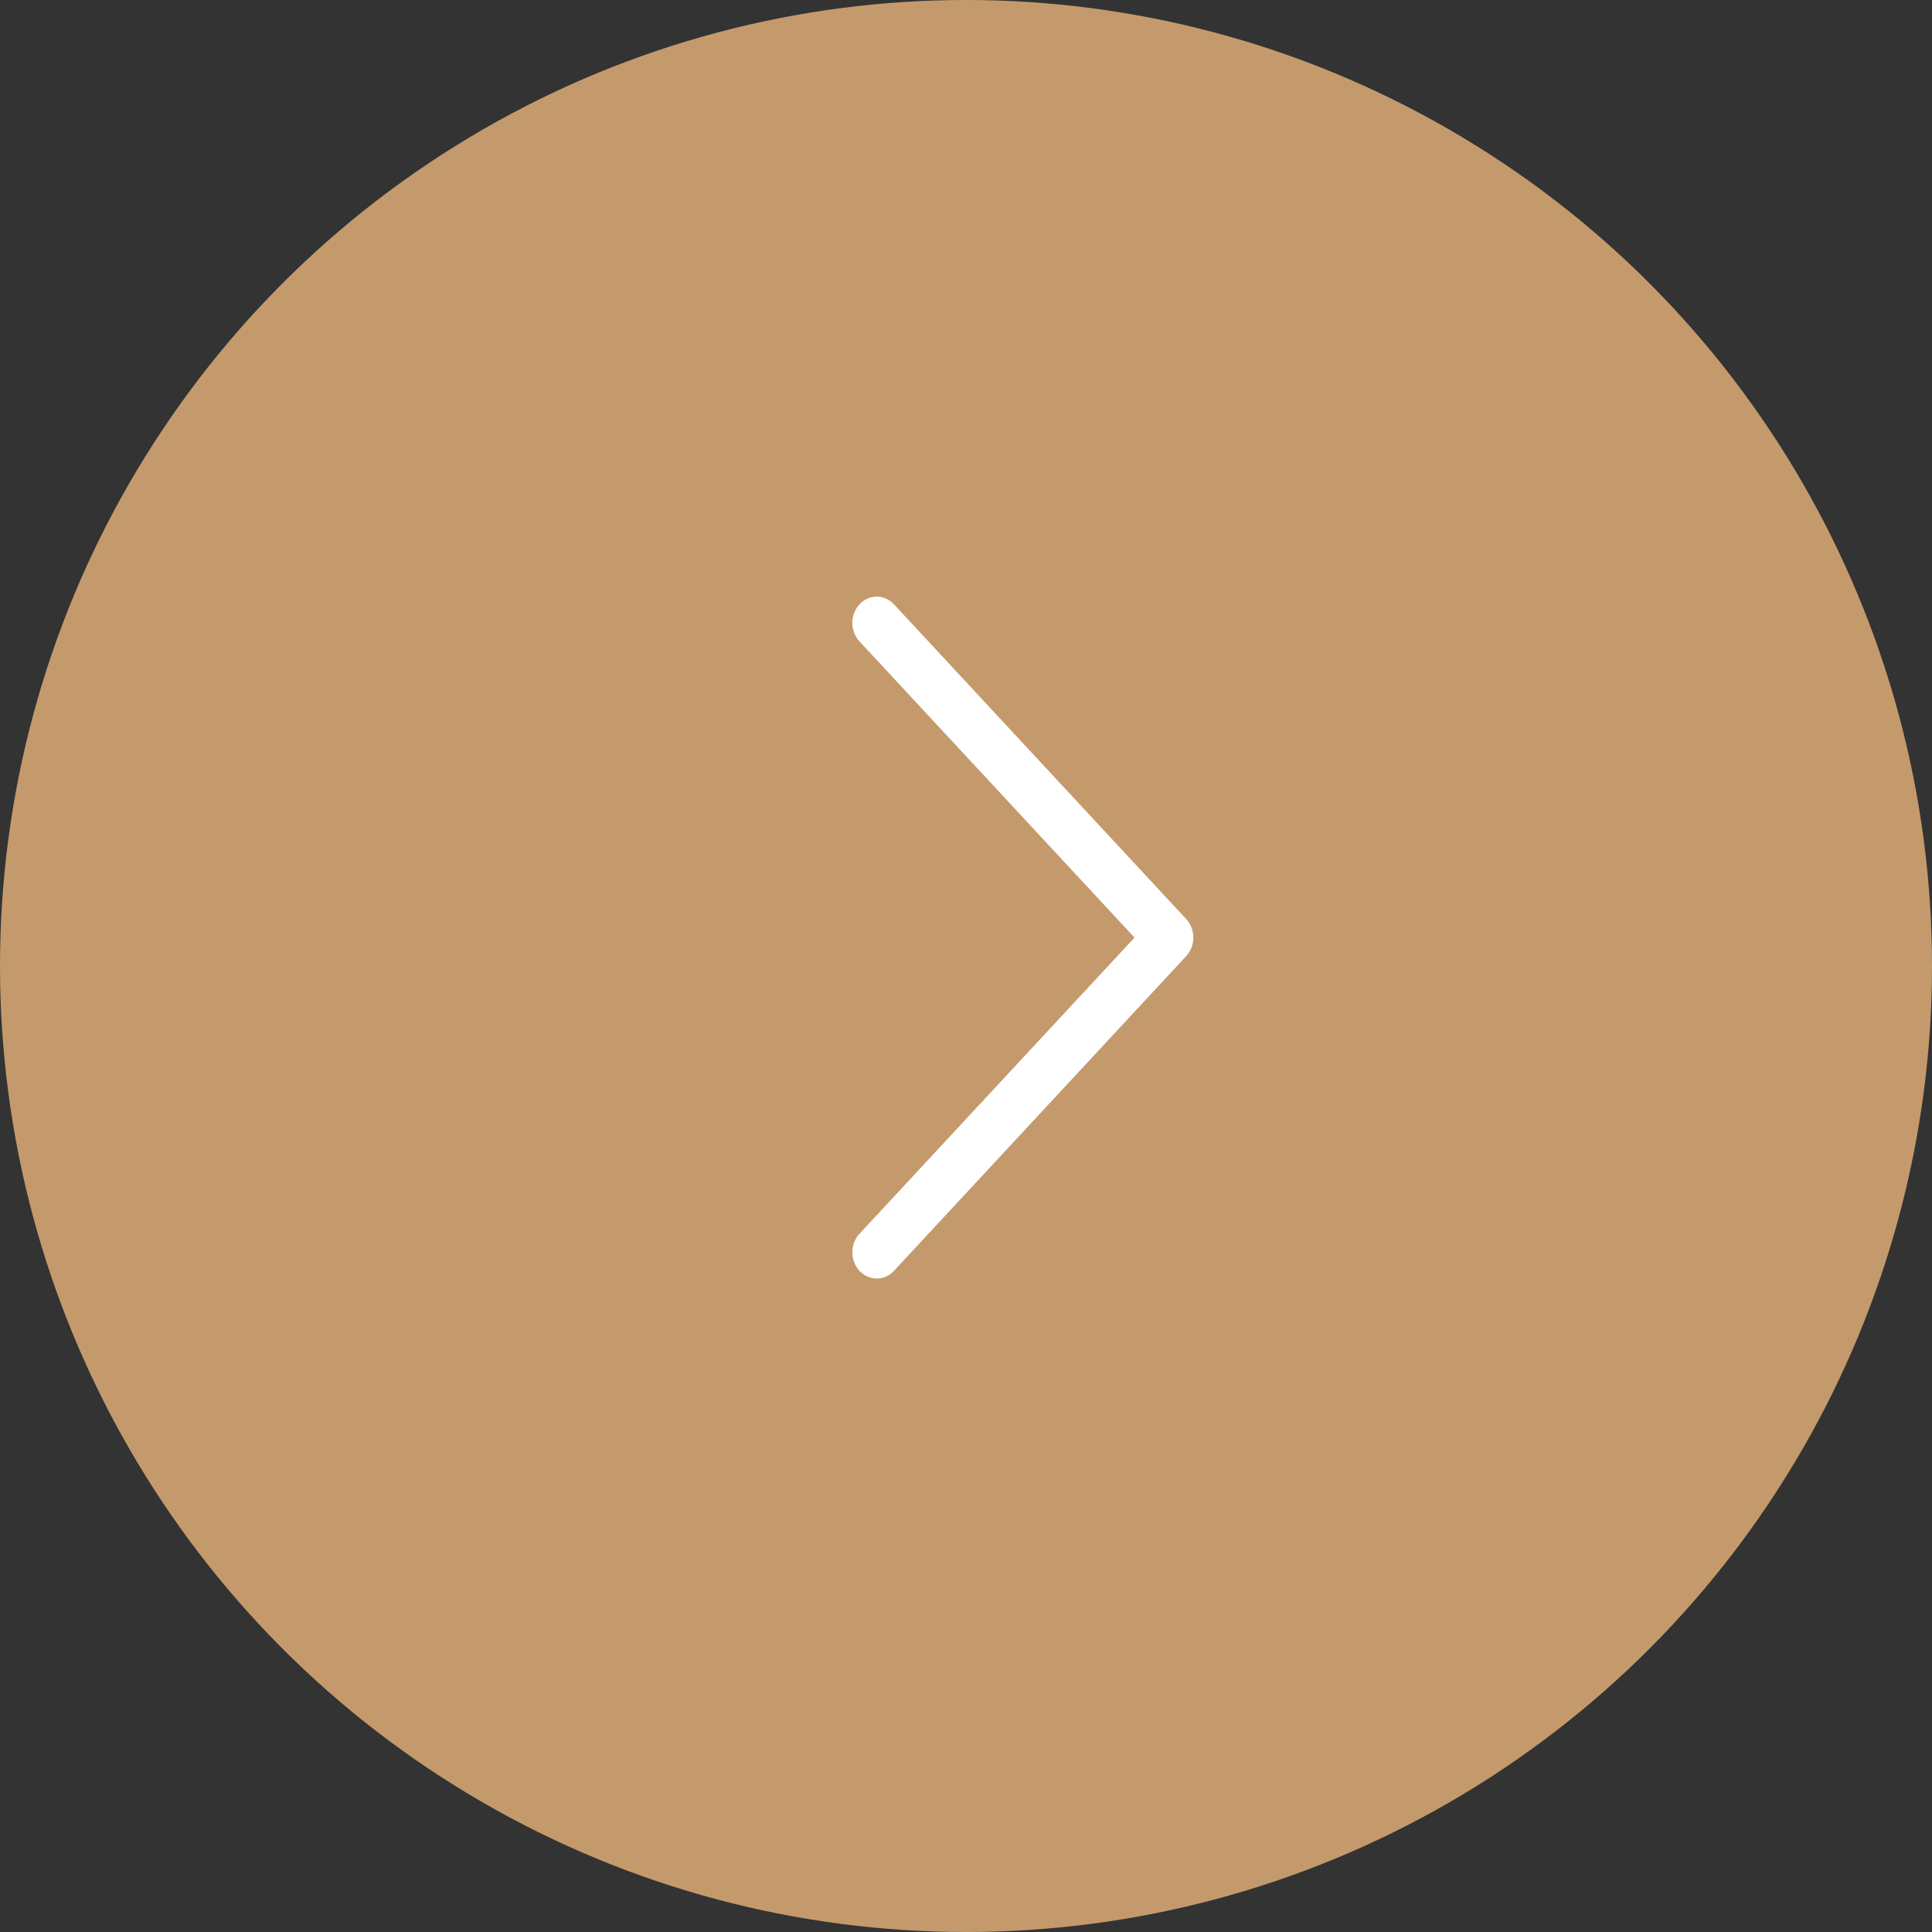 <?xml version="1.0" encoding="UTF-8"?>
<svg xmlns="http://www.w3.org/2000/svg" width="58" height="58" viewBox="0 0 58 58" fill="none">
  <rect x="0" y="0" width="58" height="58" fill="#333333" stroke="none"/>
  <circle cx="29" cy="29" r="29" fill="#C49A6C"></circle>
  <path fill-rule="evenodd" clip-rule="evenodd" d="M25.803 38.152C25.517 37.844 25.517 37.346 25.803 37.038L34.059 28.147L25.803 19.256C25.517 18.948 25.517 18.45 25.803 18.142C26.089 17.835 26.552 17.835 26.837 18.142L35.61 27.59C35.896 27.898 35.896 28.396 35.61 28.704L26.837 38.152C26.552 38.459 26.089 38.459 25.803 38.152Z" fill="white"></path>
</svg>

